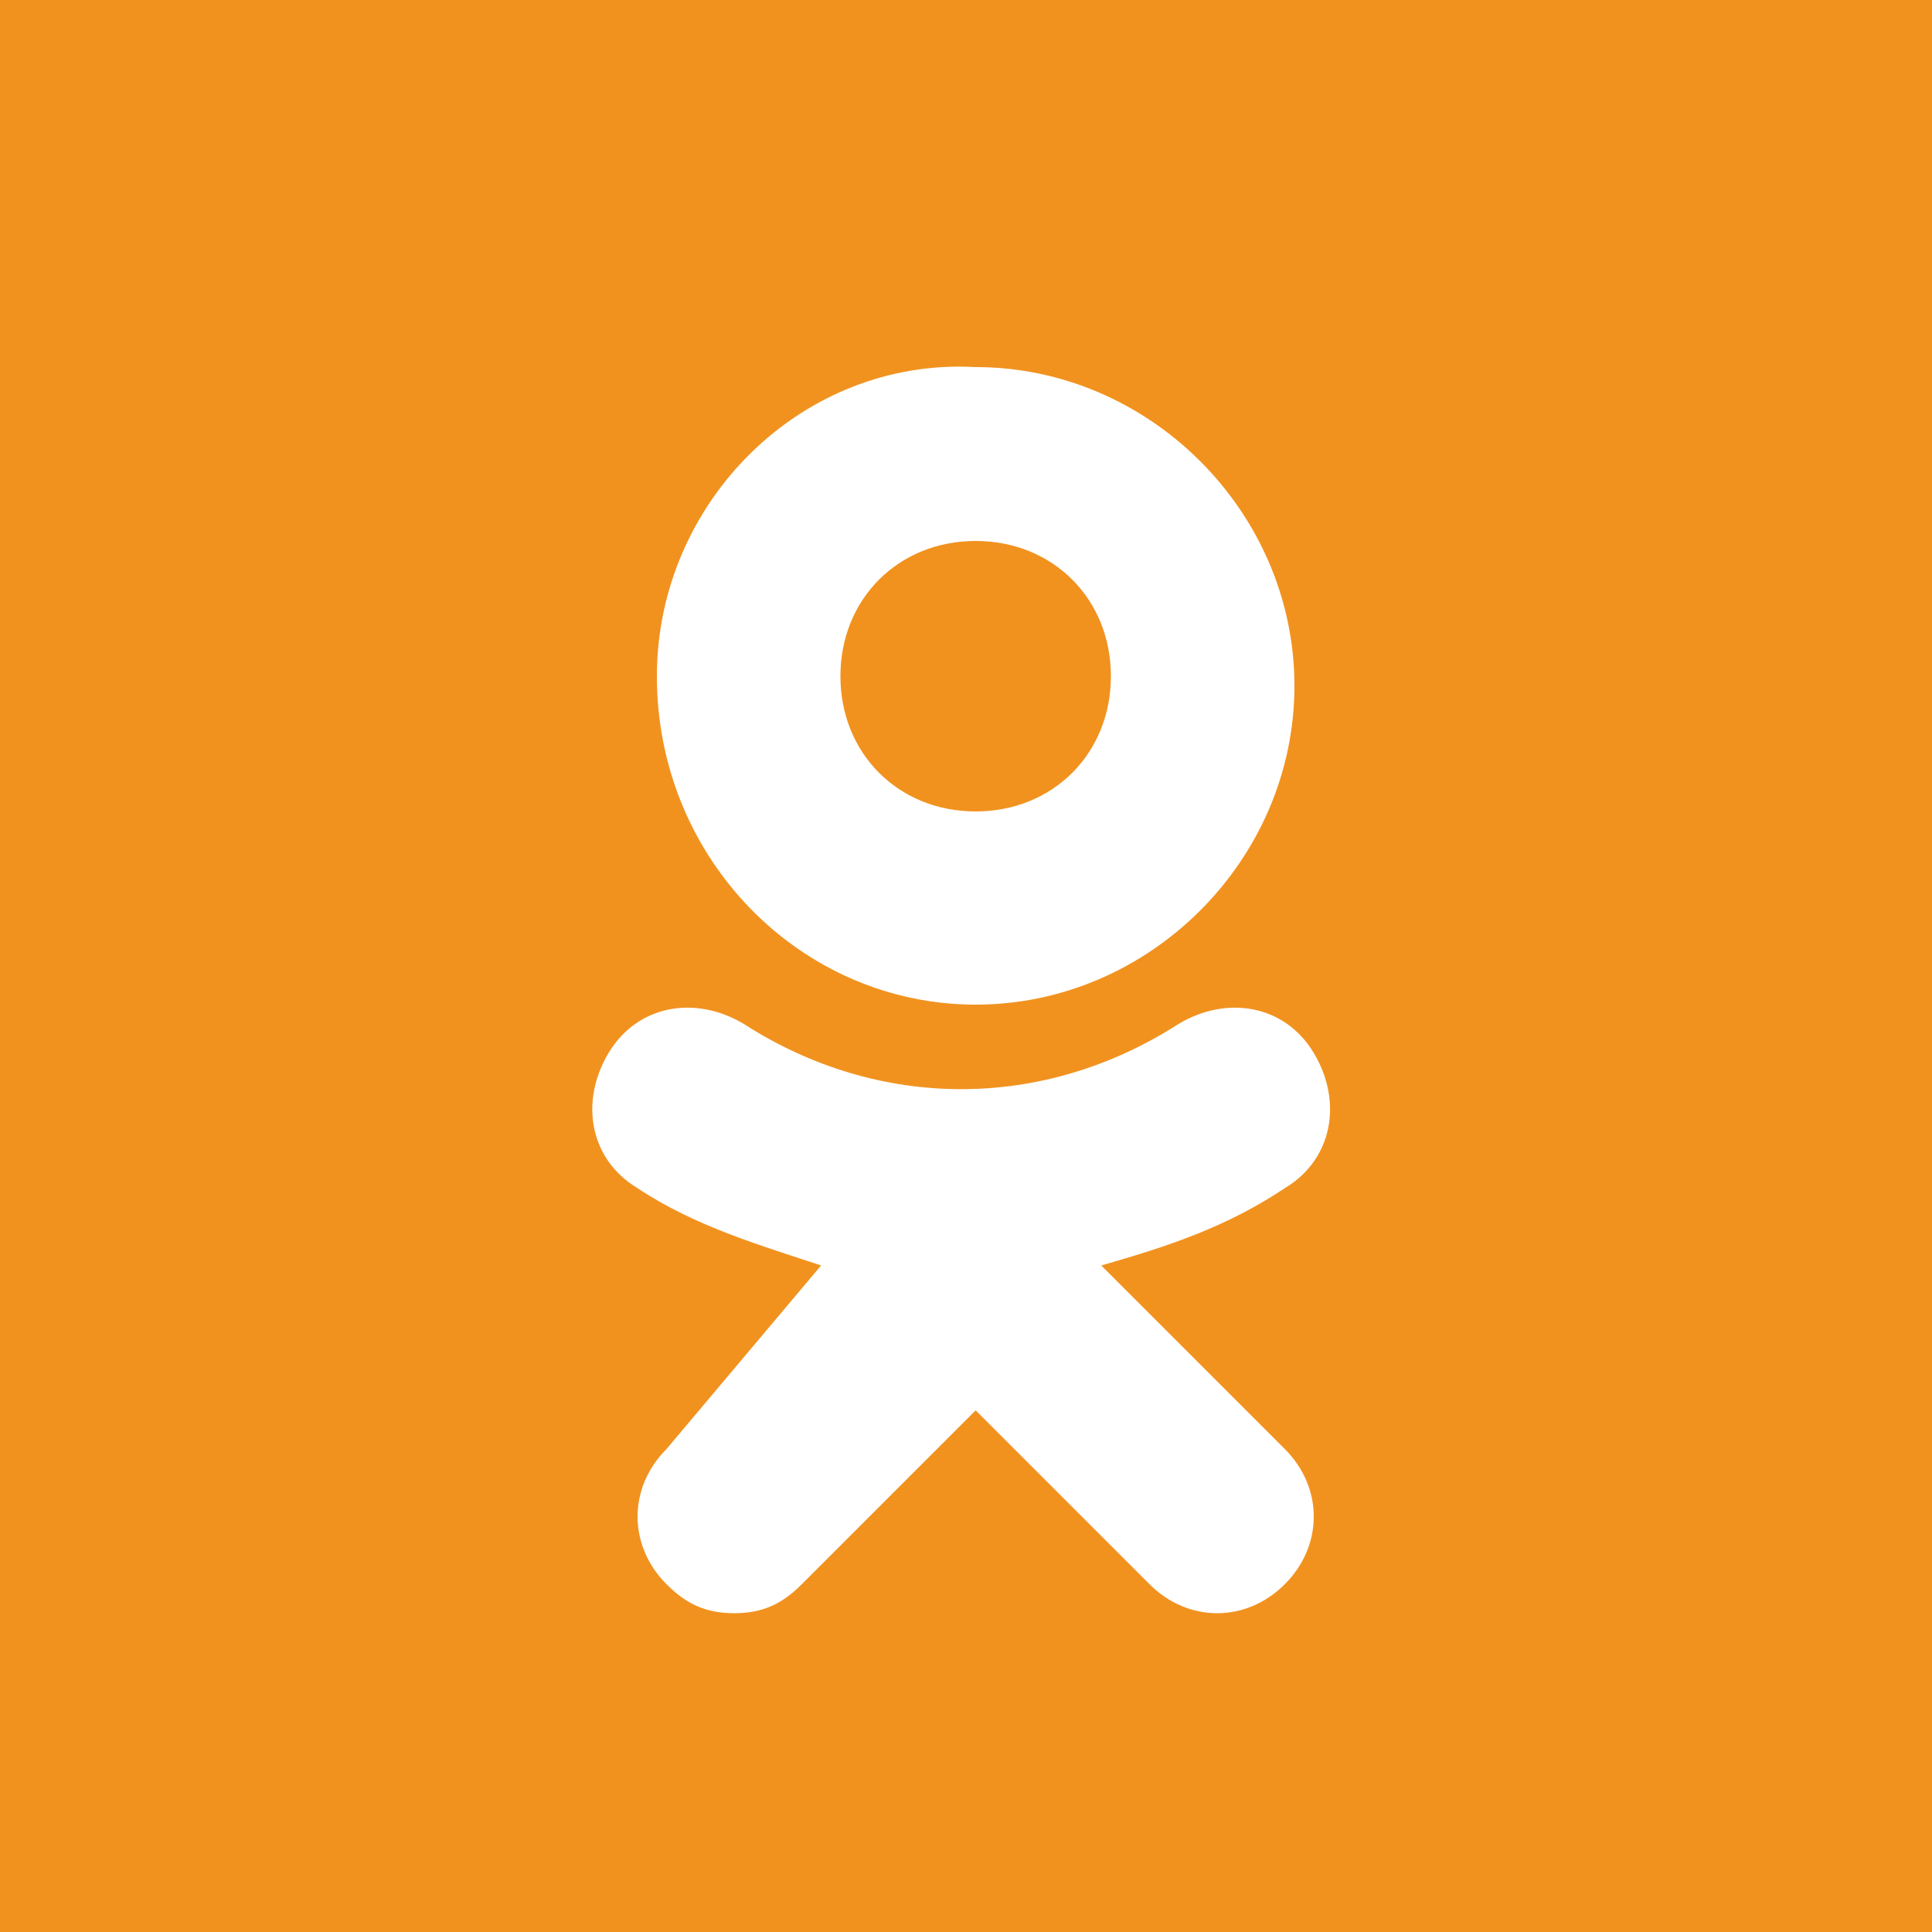 <?xml version="1.0" encoding="utf-8"?>
<!-- Generator: Adobe Illustrator 21.1.0, SVG Export Plug-In . SVG Version: 6.00 Build 0)  -->
<svg version="1.1" id="Layer_1" xmlns="http://www.w3.org/2000/svg" xmlns:xlink="http://www.w3.org/1999/xlink" x="0px" y="0px"
	 viewBox="0 0 20 20" style="enable-background:new 0 0 20 20;" xml:space="preserve">
<style type="text/css">
	.st0{fill:#556C9B;}
	.st1{fill:#20589B;}
	.st2{fill:#47A1D7;}
	.st3{fill:#DA2805;}
	.st4{fill:#864D2D;}
	.st5{fill:#3E87C5;}
	.st6{fill:#E43934;}
	.st7{fill:#2493CD;}
	.st8{fill:#DD2221;}
	.st9{fill:#E85750;}
	.st10{fill:#13B6D7;}
	.st11{fill:#366298;}
	.st12{fill:#F1921F;}
	.st13{fill:#2D5BA3;}
	.st14{fill:#211D21;}
	.st15{fill:#E9594A;}
	.st16{fill:#7C509C;}
	.st17{fill:#35A843;}
	.st18{fill:#1EA0D3;}
	.st19{fill:#3BBDE2;}
	.st20{fill:#38A2C3;}
	.st21{fill:#29AC86;}
	.st22{fill:#E64988;}
	.st23{fill:#2E67AF;}
	.st24{fill:#5E9343;}
	.st25{fill:#EA631B;}
	.st26{fill:#E75599;}
	.st27{fill:#2B4556;}
	.st28{fill:#FFFFFF;}
	.st29{fill-rule:evenodd;clip-rule:evenodd;fill:#FFFFFF;}
</style>
<rect x="0" y="0" class="st12" width="20" height="20"/>
<g id="ok_2_">
	<path class="st28" d="M10.1,10.4c1.8,0,3.3-1.5,3.3-3.3c0-1.8-1.5-3.3-3.3-3.3C8.3,3.7,6.8,5.2,6.8,7C6.8,8.9,8.3,10.4,10.1,10.4z
		 M10.1,5.6c0.8,0,1.4,0.6,1.4,1.4c0,0.8-0.6,1.4-1.4,1.4C9.3,8.4,8.7,7.8,8.7,7C8.7,6.2,9.3,5.6,10.1,5.6z"/>
	<path class="st28" d="M11.4,13.1c0.7-0.2,1.3-0.4,1.9-0.8c0.5-0.3,0.6-0.9,0.3-1.4c-0.3-0.5-0.9-0.6-1.4-0.3
		c-1.4,0.9-3.1,0.9-4.5,0c-0.5-0.3-1.1-0.2-1.4,0.3c-0.3,0.5-0.2,1.1,0.3,1.4c0.6,0.4,1.3,0.6,1.9,0.8L6.9,15c-0.4,0.4-0.4,1,0,1.4
		c0.2,0.2,0.4,0.3,0.7,0.3c0.3,0,0.5-0.1,0.7-0.3l1.8-1.8l1.8,1.8c0.4,0.4,1,0.4,1.4,0c0.4-0.4,0.4-1,0-1.4L11.4,13.1z"/>
</g>
</svg>
